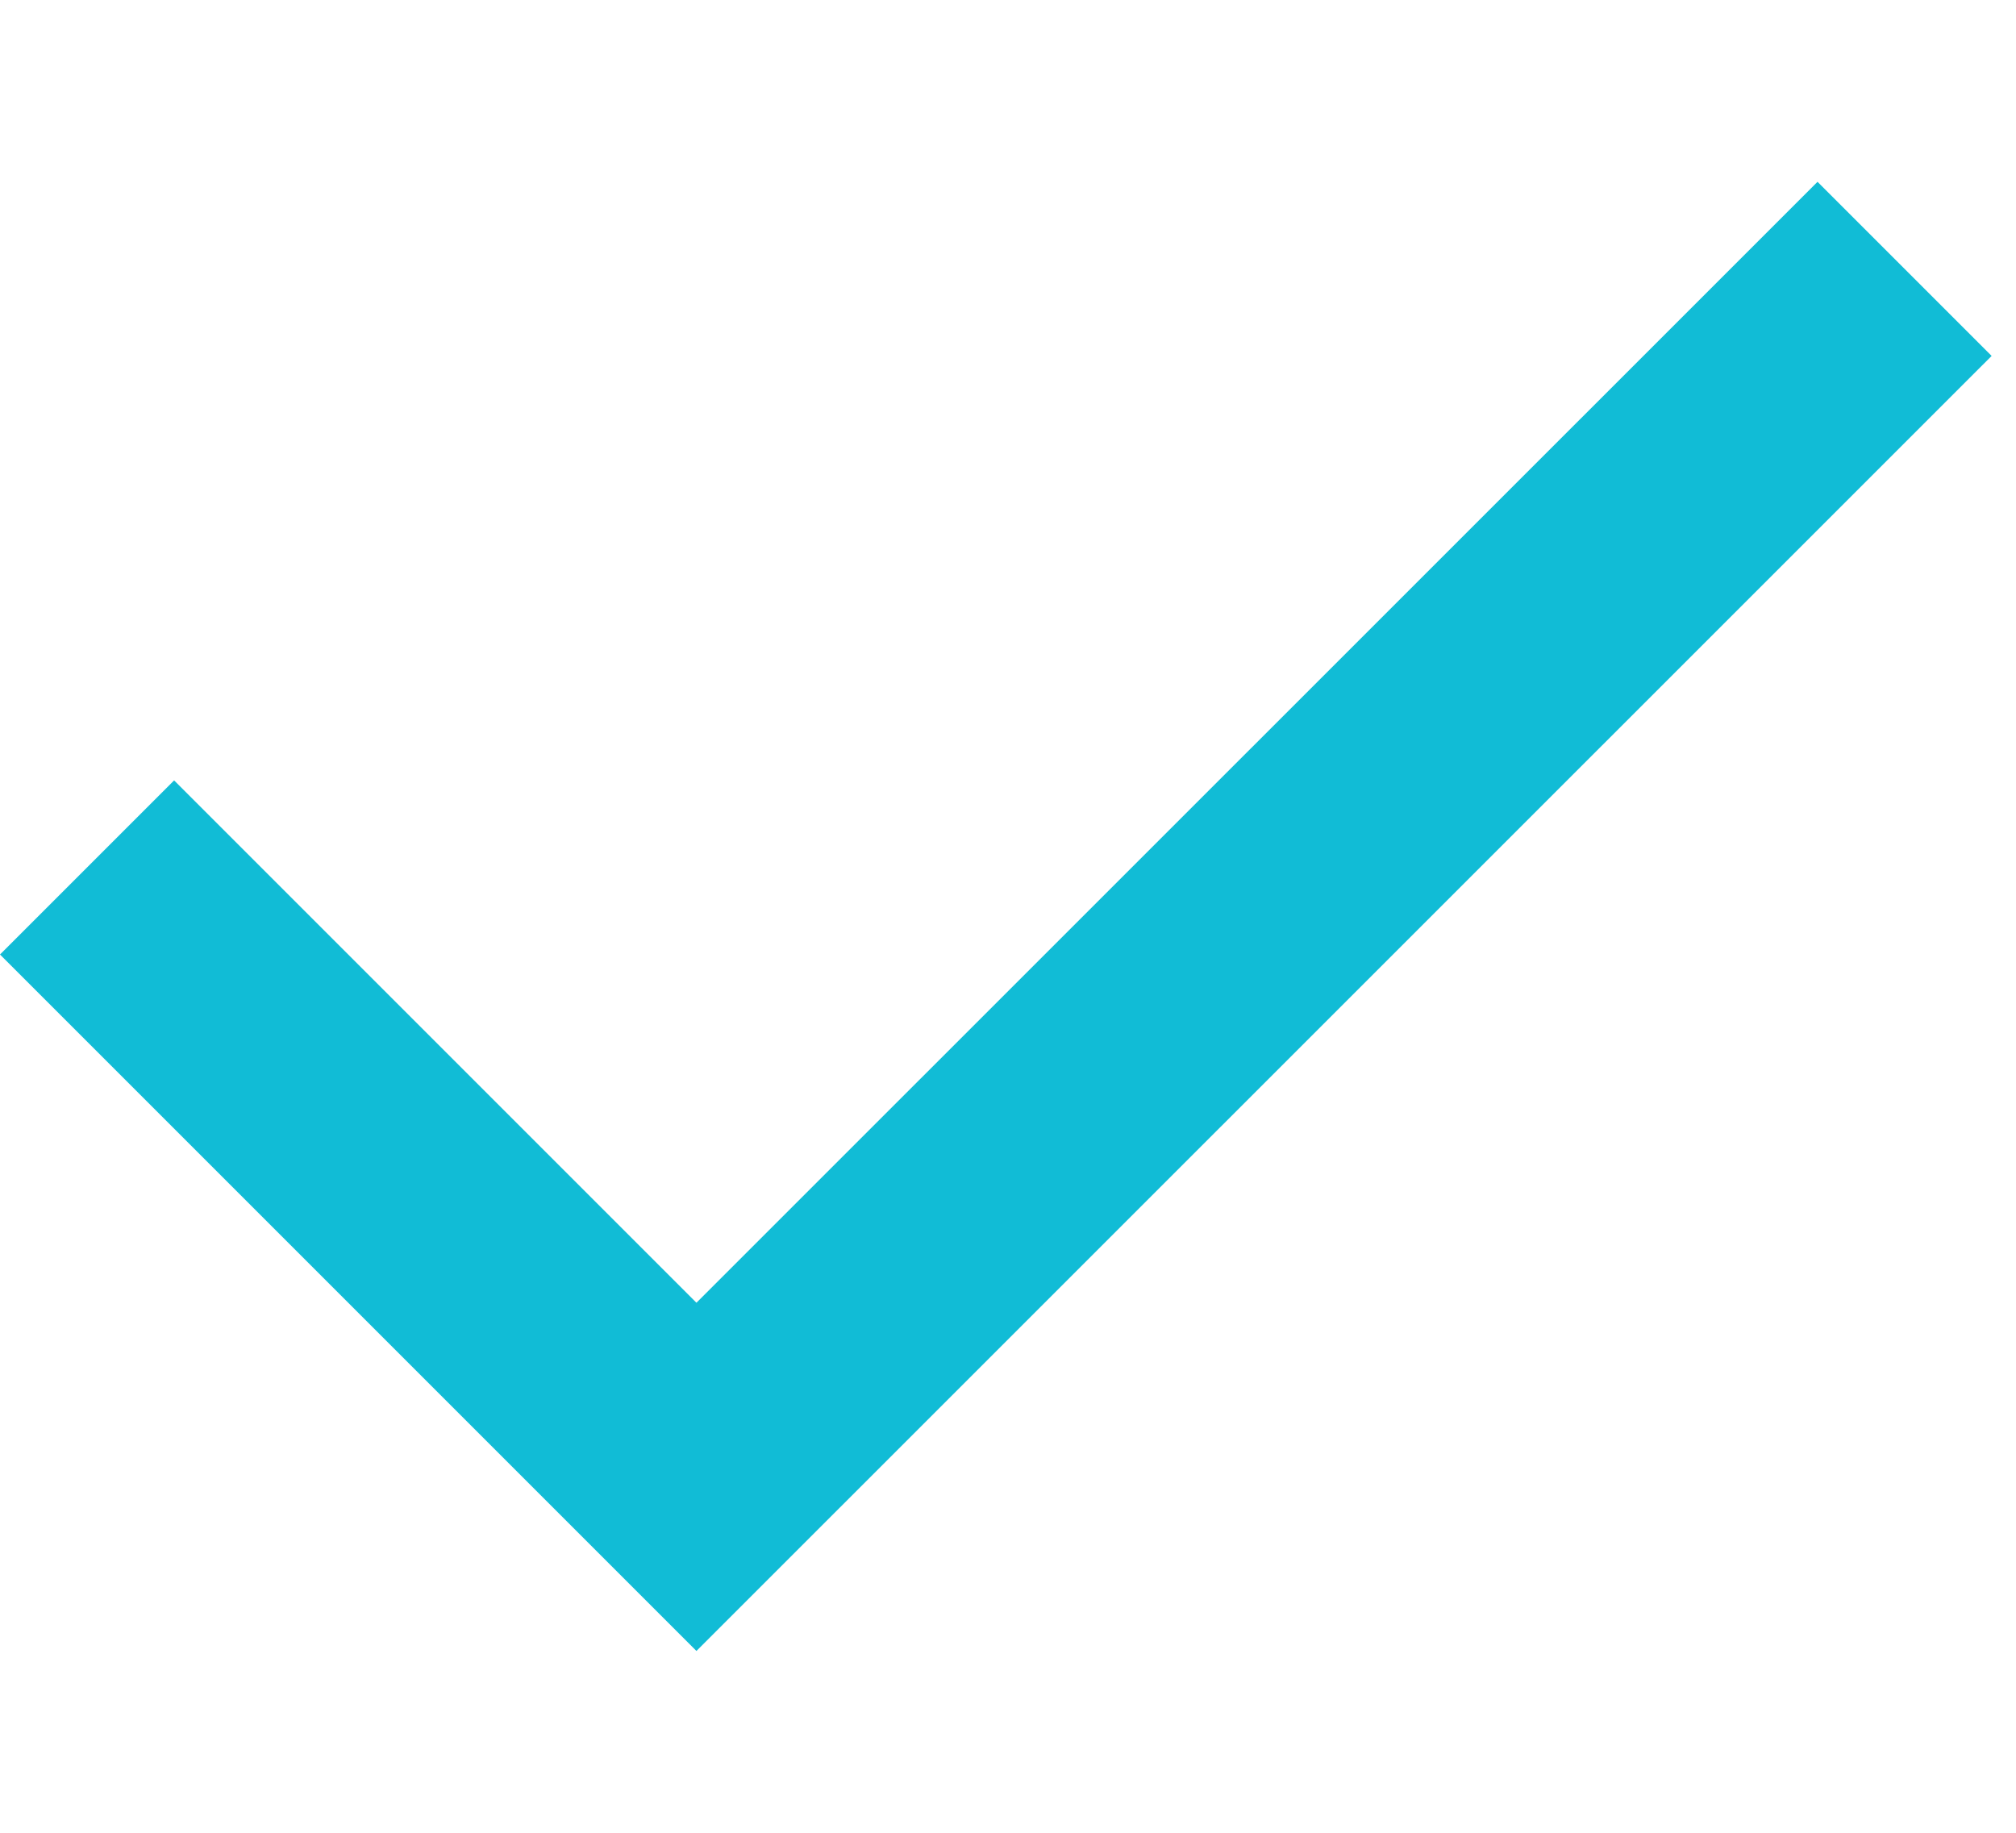 <svg width="11" height="10" viewBox="0 0 11 10" fill="none" xmlns="http://www.w3.org/2000/svg">
<path d="M3.8 9.008L0 5.208L0.95 4.258L3.8 7.108L9.917 0.992L10.867 1.942L3.8 9.008Z" fill="#11BCD6"/>
</svg>
